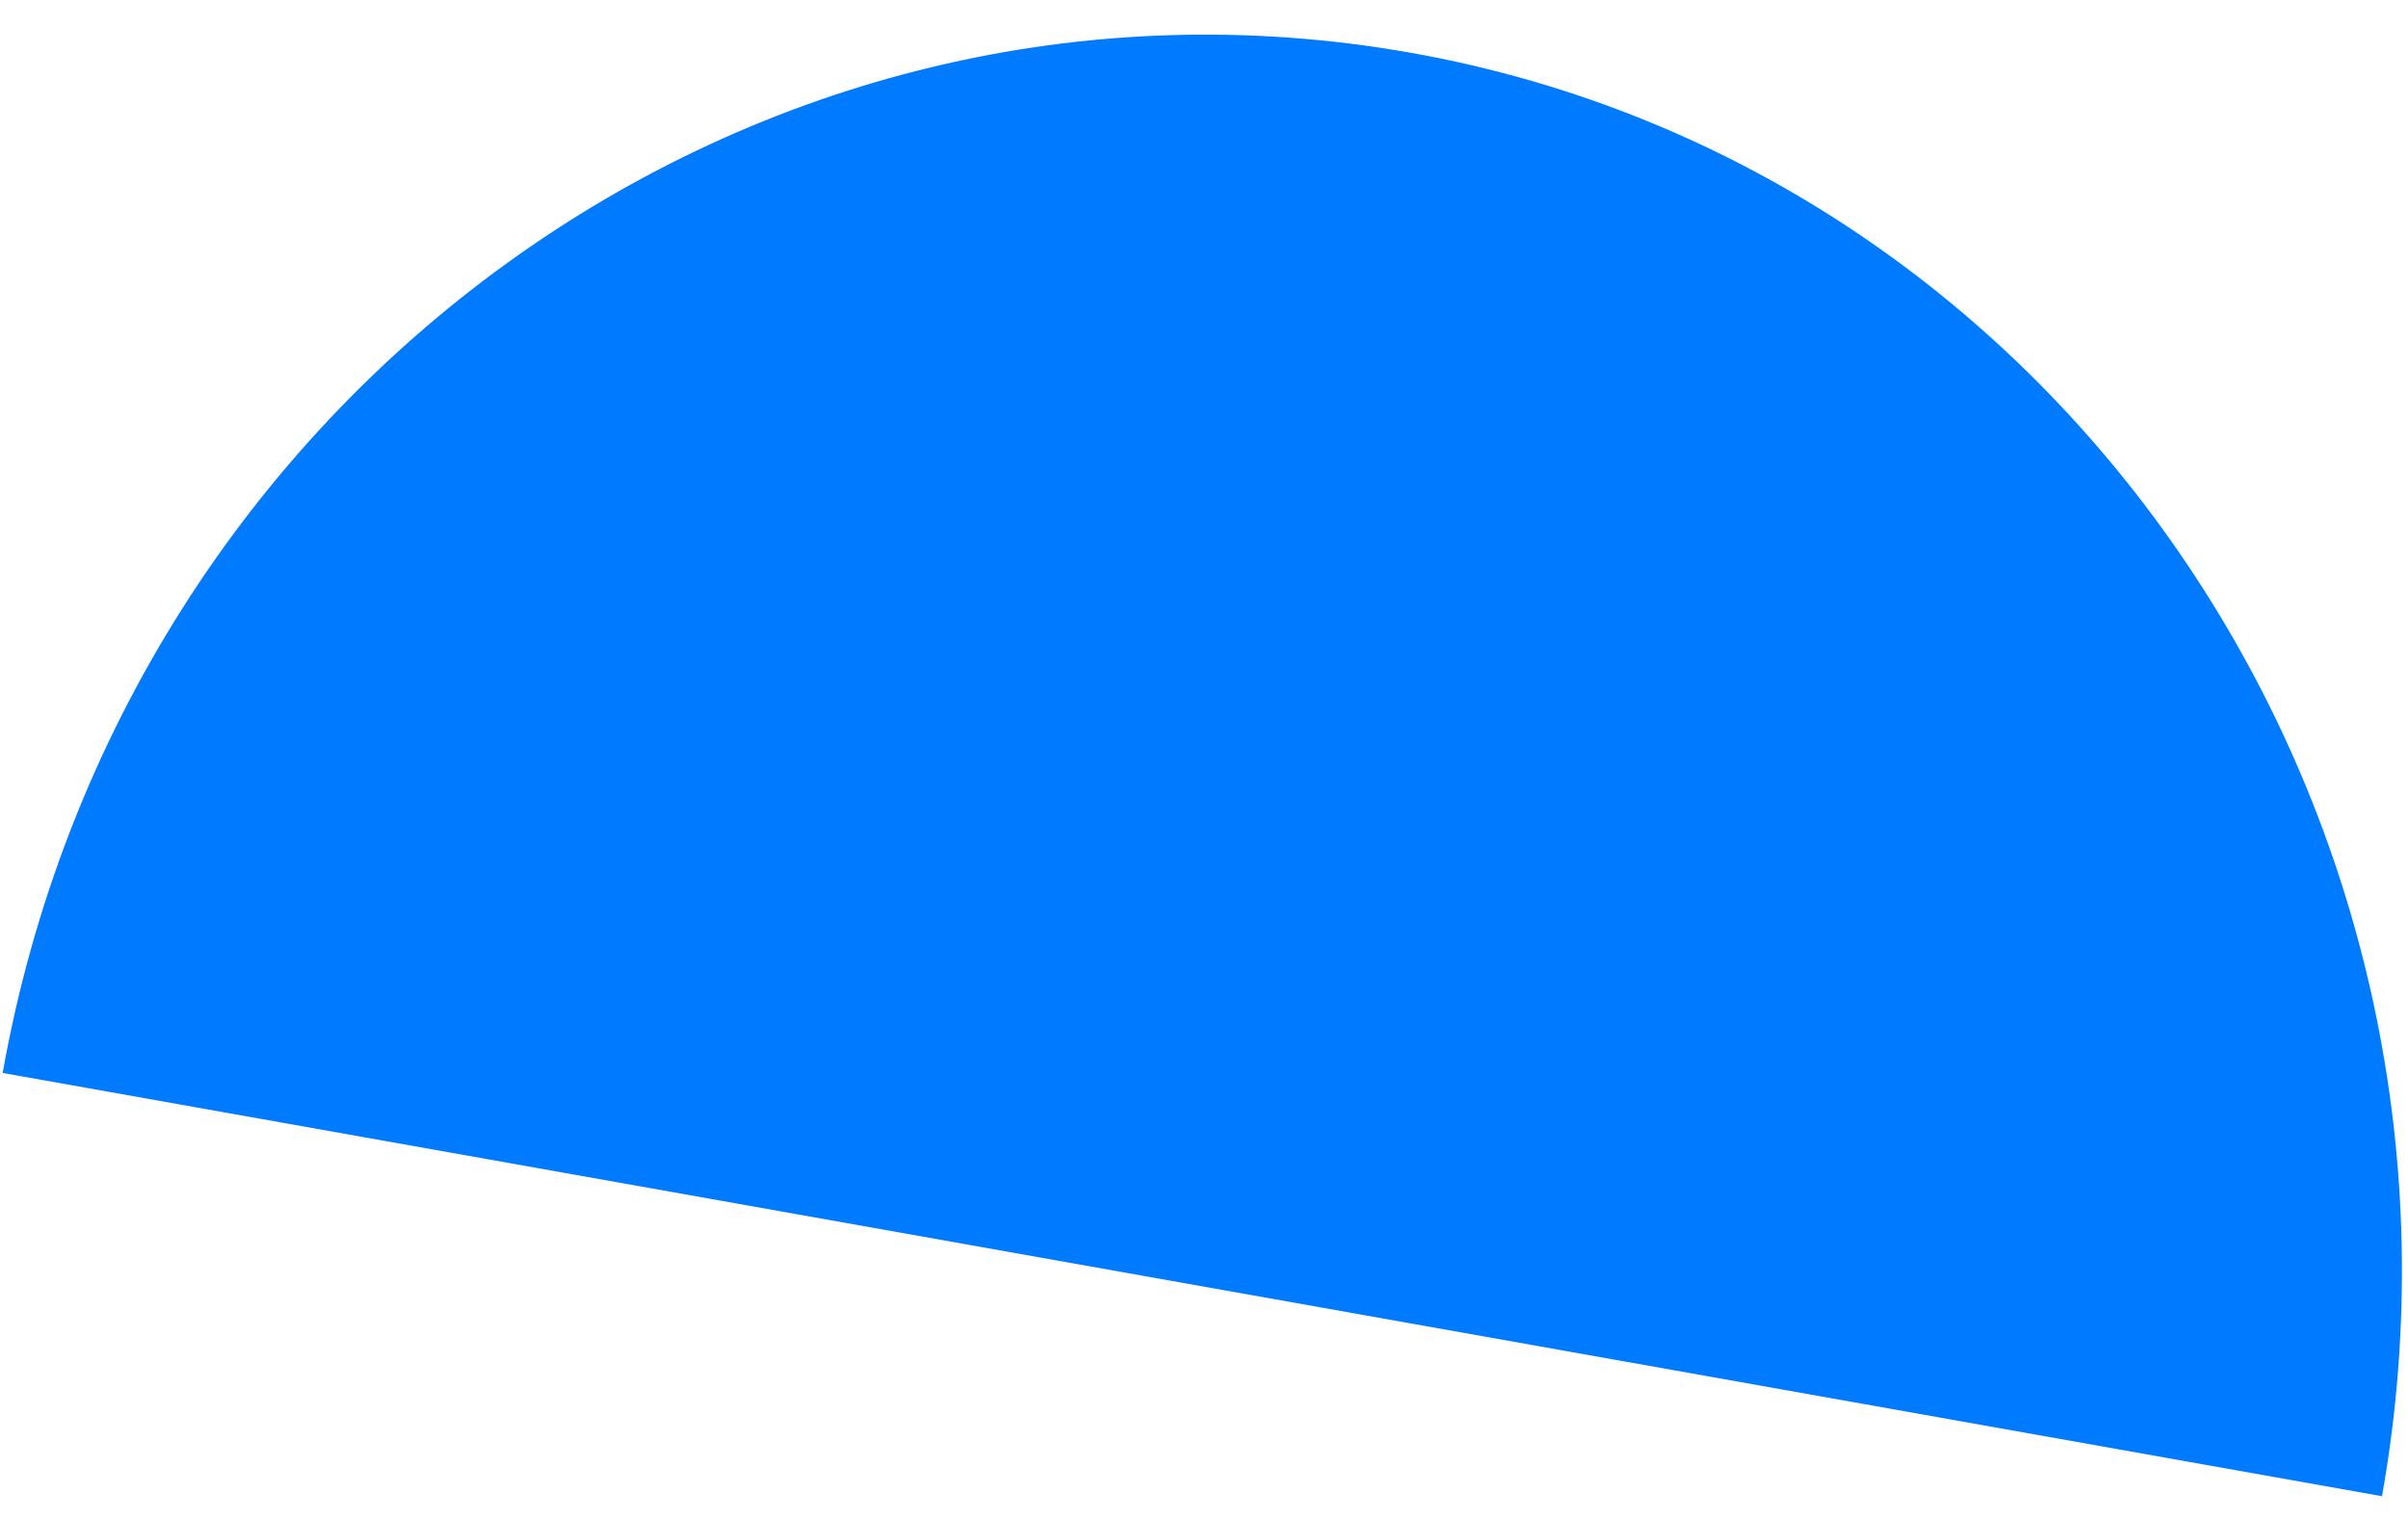<svg xmlns="http://www.w3.org/2000/svg" width="65" height="41" fill="none"><path fill="#007AFF" d="M64.298 40.388c3.243-18.233-8.5-35.812-26.2-38.96C20.4-1.722 3.347 10.55.072 28.962l64.227 11.425z"/></svg>